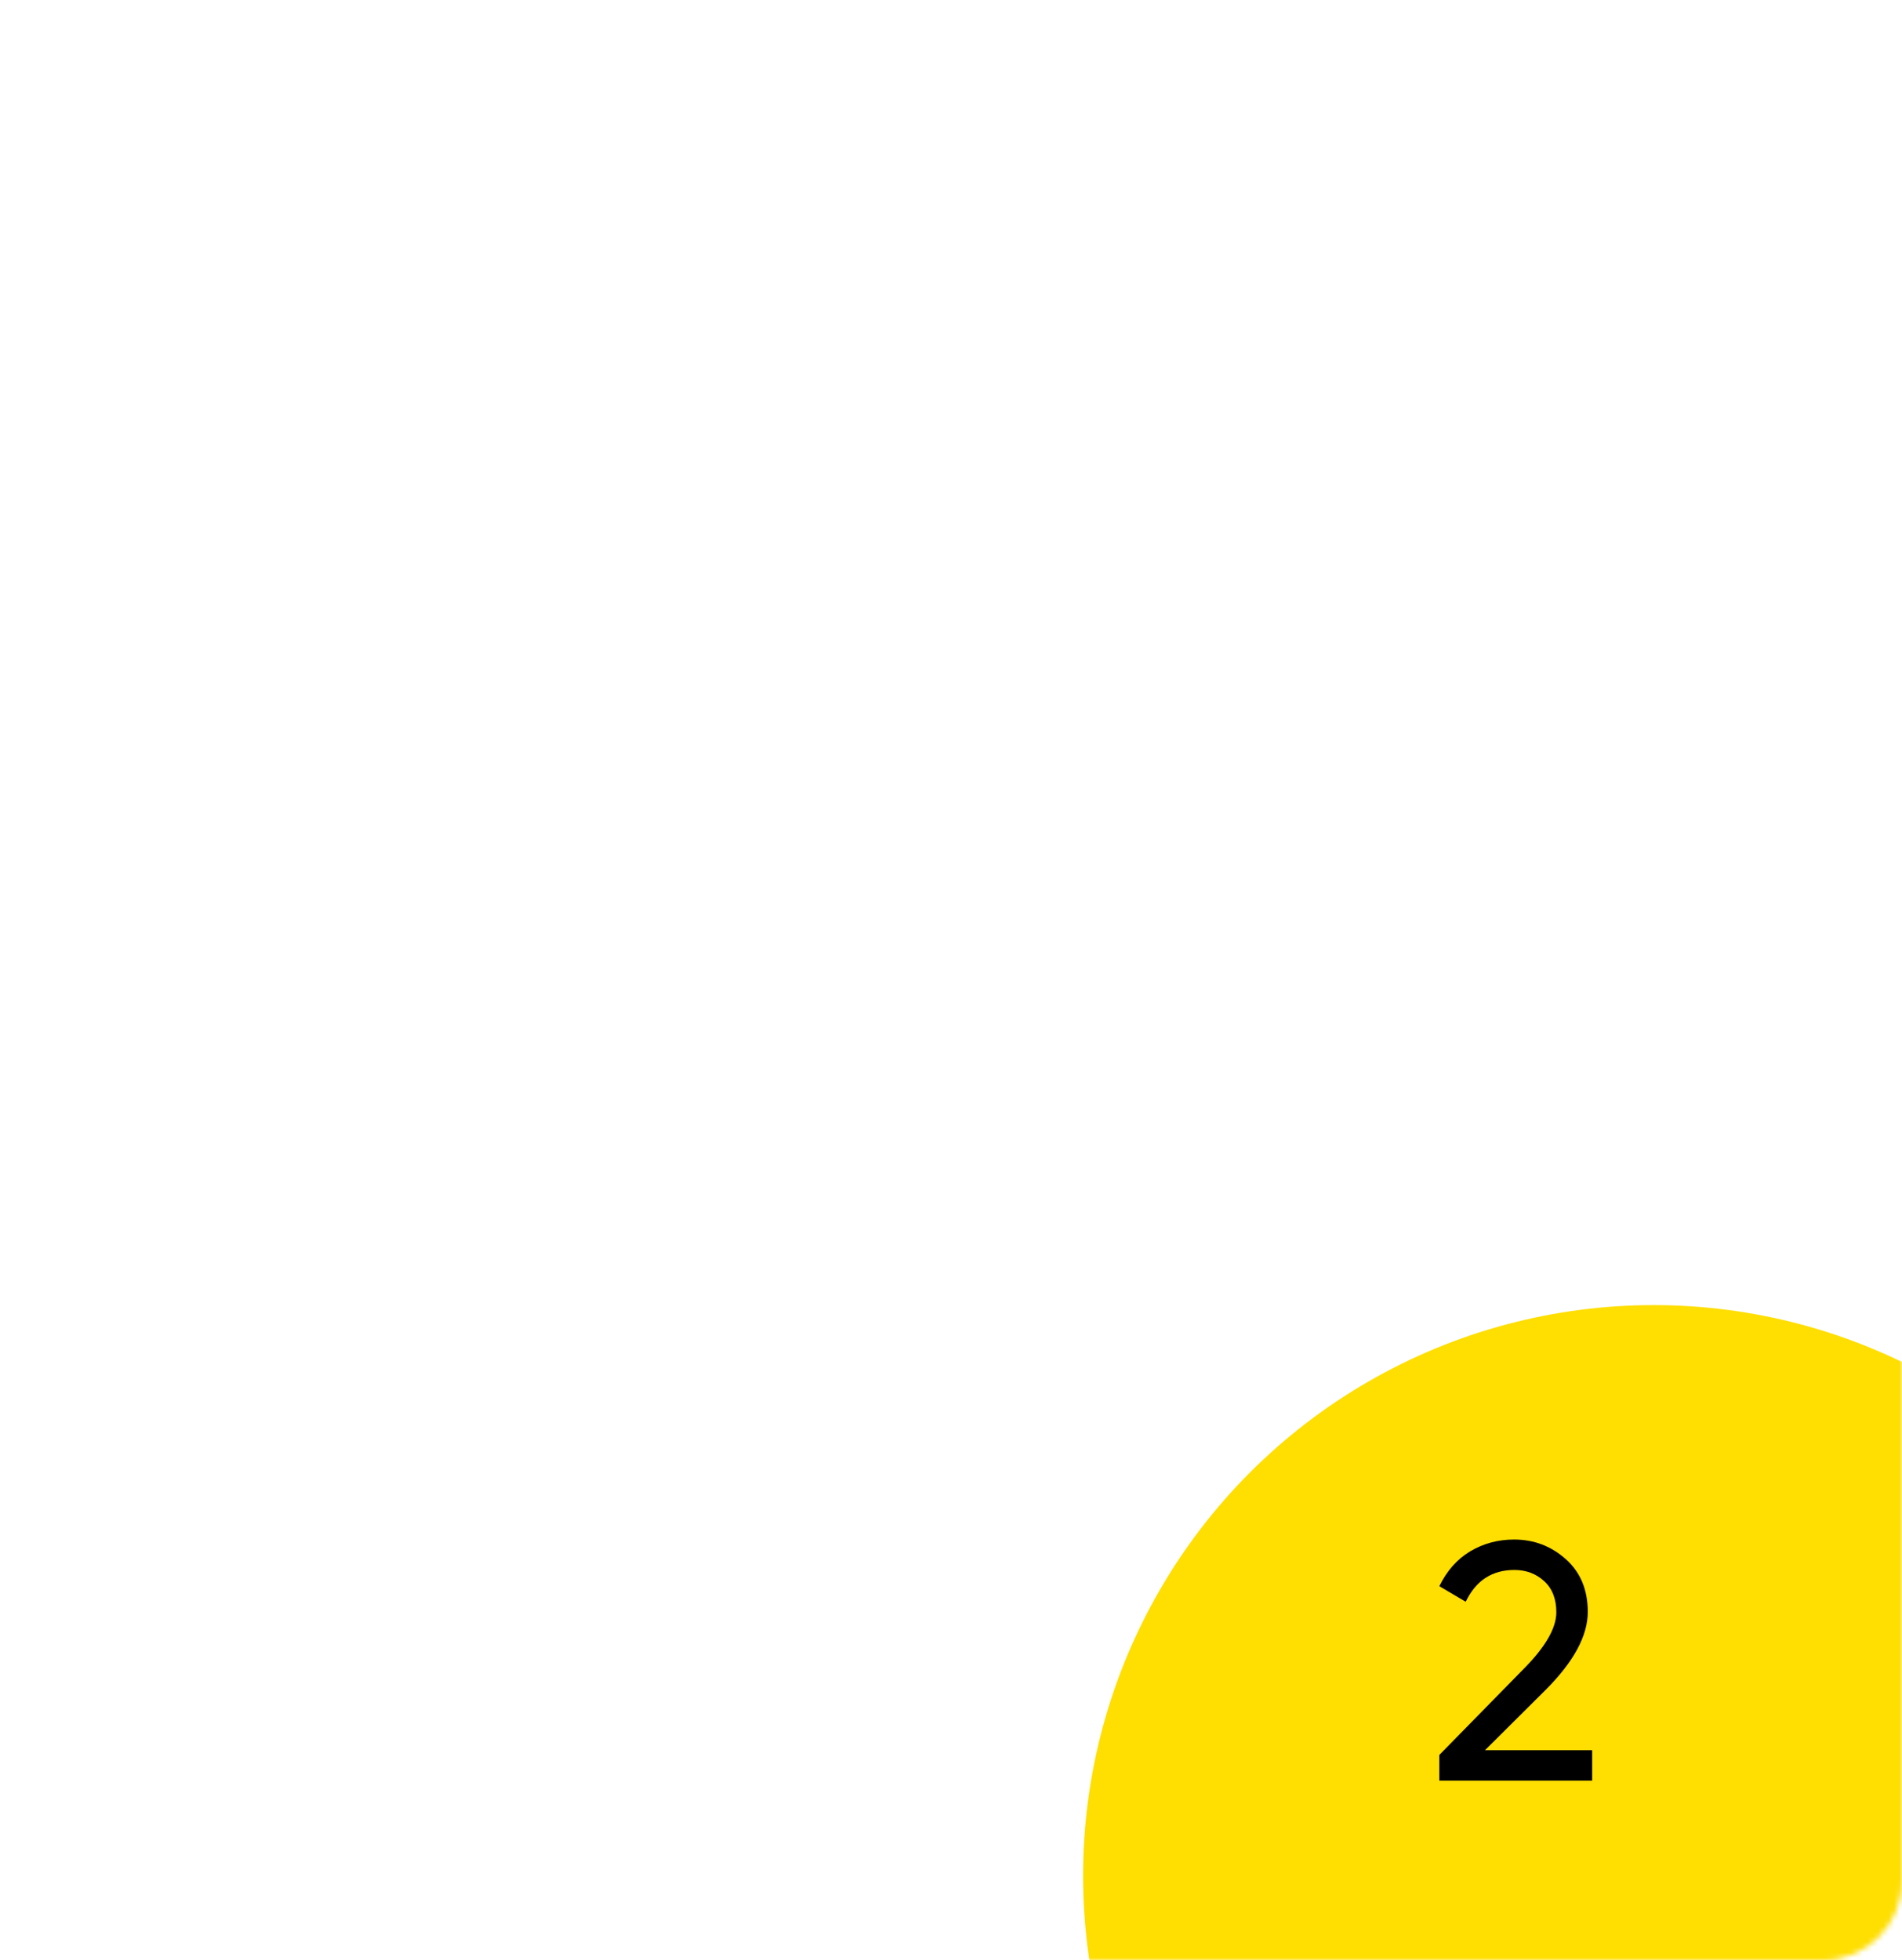 <?xml version="1.0" encoding="UTF-8"?> <svg xmlns="http://www.w3.org/2000/svg" width="360" height="371" viewBox="0 0 360 371" fill="none"><mask id="mask0_70_3" style="mask-type:alpha" maskUnits="userSpaceOnUse" x="0" y="0" width="360" height="371"><rect width="360" height="371" rx="15" fill="#FFFBE2"></rect></mask><g mask="url(#mask0_70_3)"><circle cx="313" cy="355" r="108" fill="#FFDE01"></circle><path d="M272.429 337V332.136L288.237 316.008C292.461 311.784 294.573 308.157 294.573 305.128C294.573 302.611 293.805 300.648 292.269 299.24C290.733 297.832 288.856 297.128 286.637 297.128C282.413 297.128 279.341 299.133 277.421 303.144L272.429 300.2C273.837 297.299 275.778 295.101 278.253 293.608C280.77 292.115 283.544 291.368 286.573 291.368C290.328 291.368 293.592 292.605 296.365 295.08C299.138 297.555 300.525 300.883 300.525 305.064C300.525 309.587 297.858 314.515 292.525 319.848L281.069 331.24H301.357V337H272.429Z" fill="black"></path></g></svg> 
